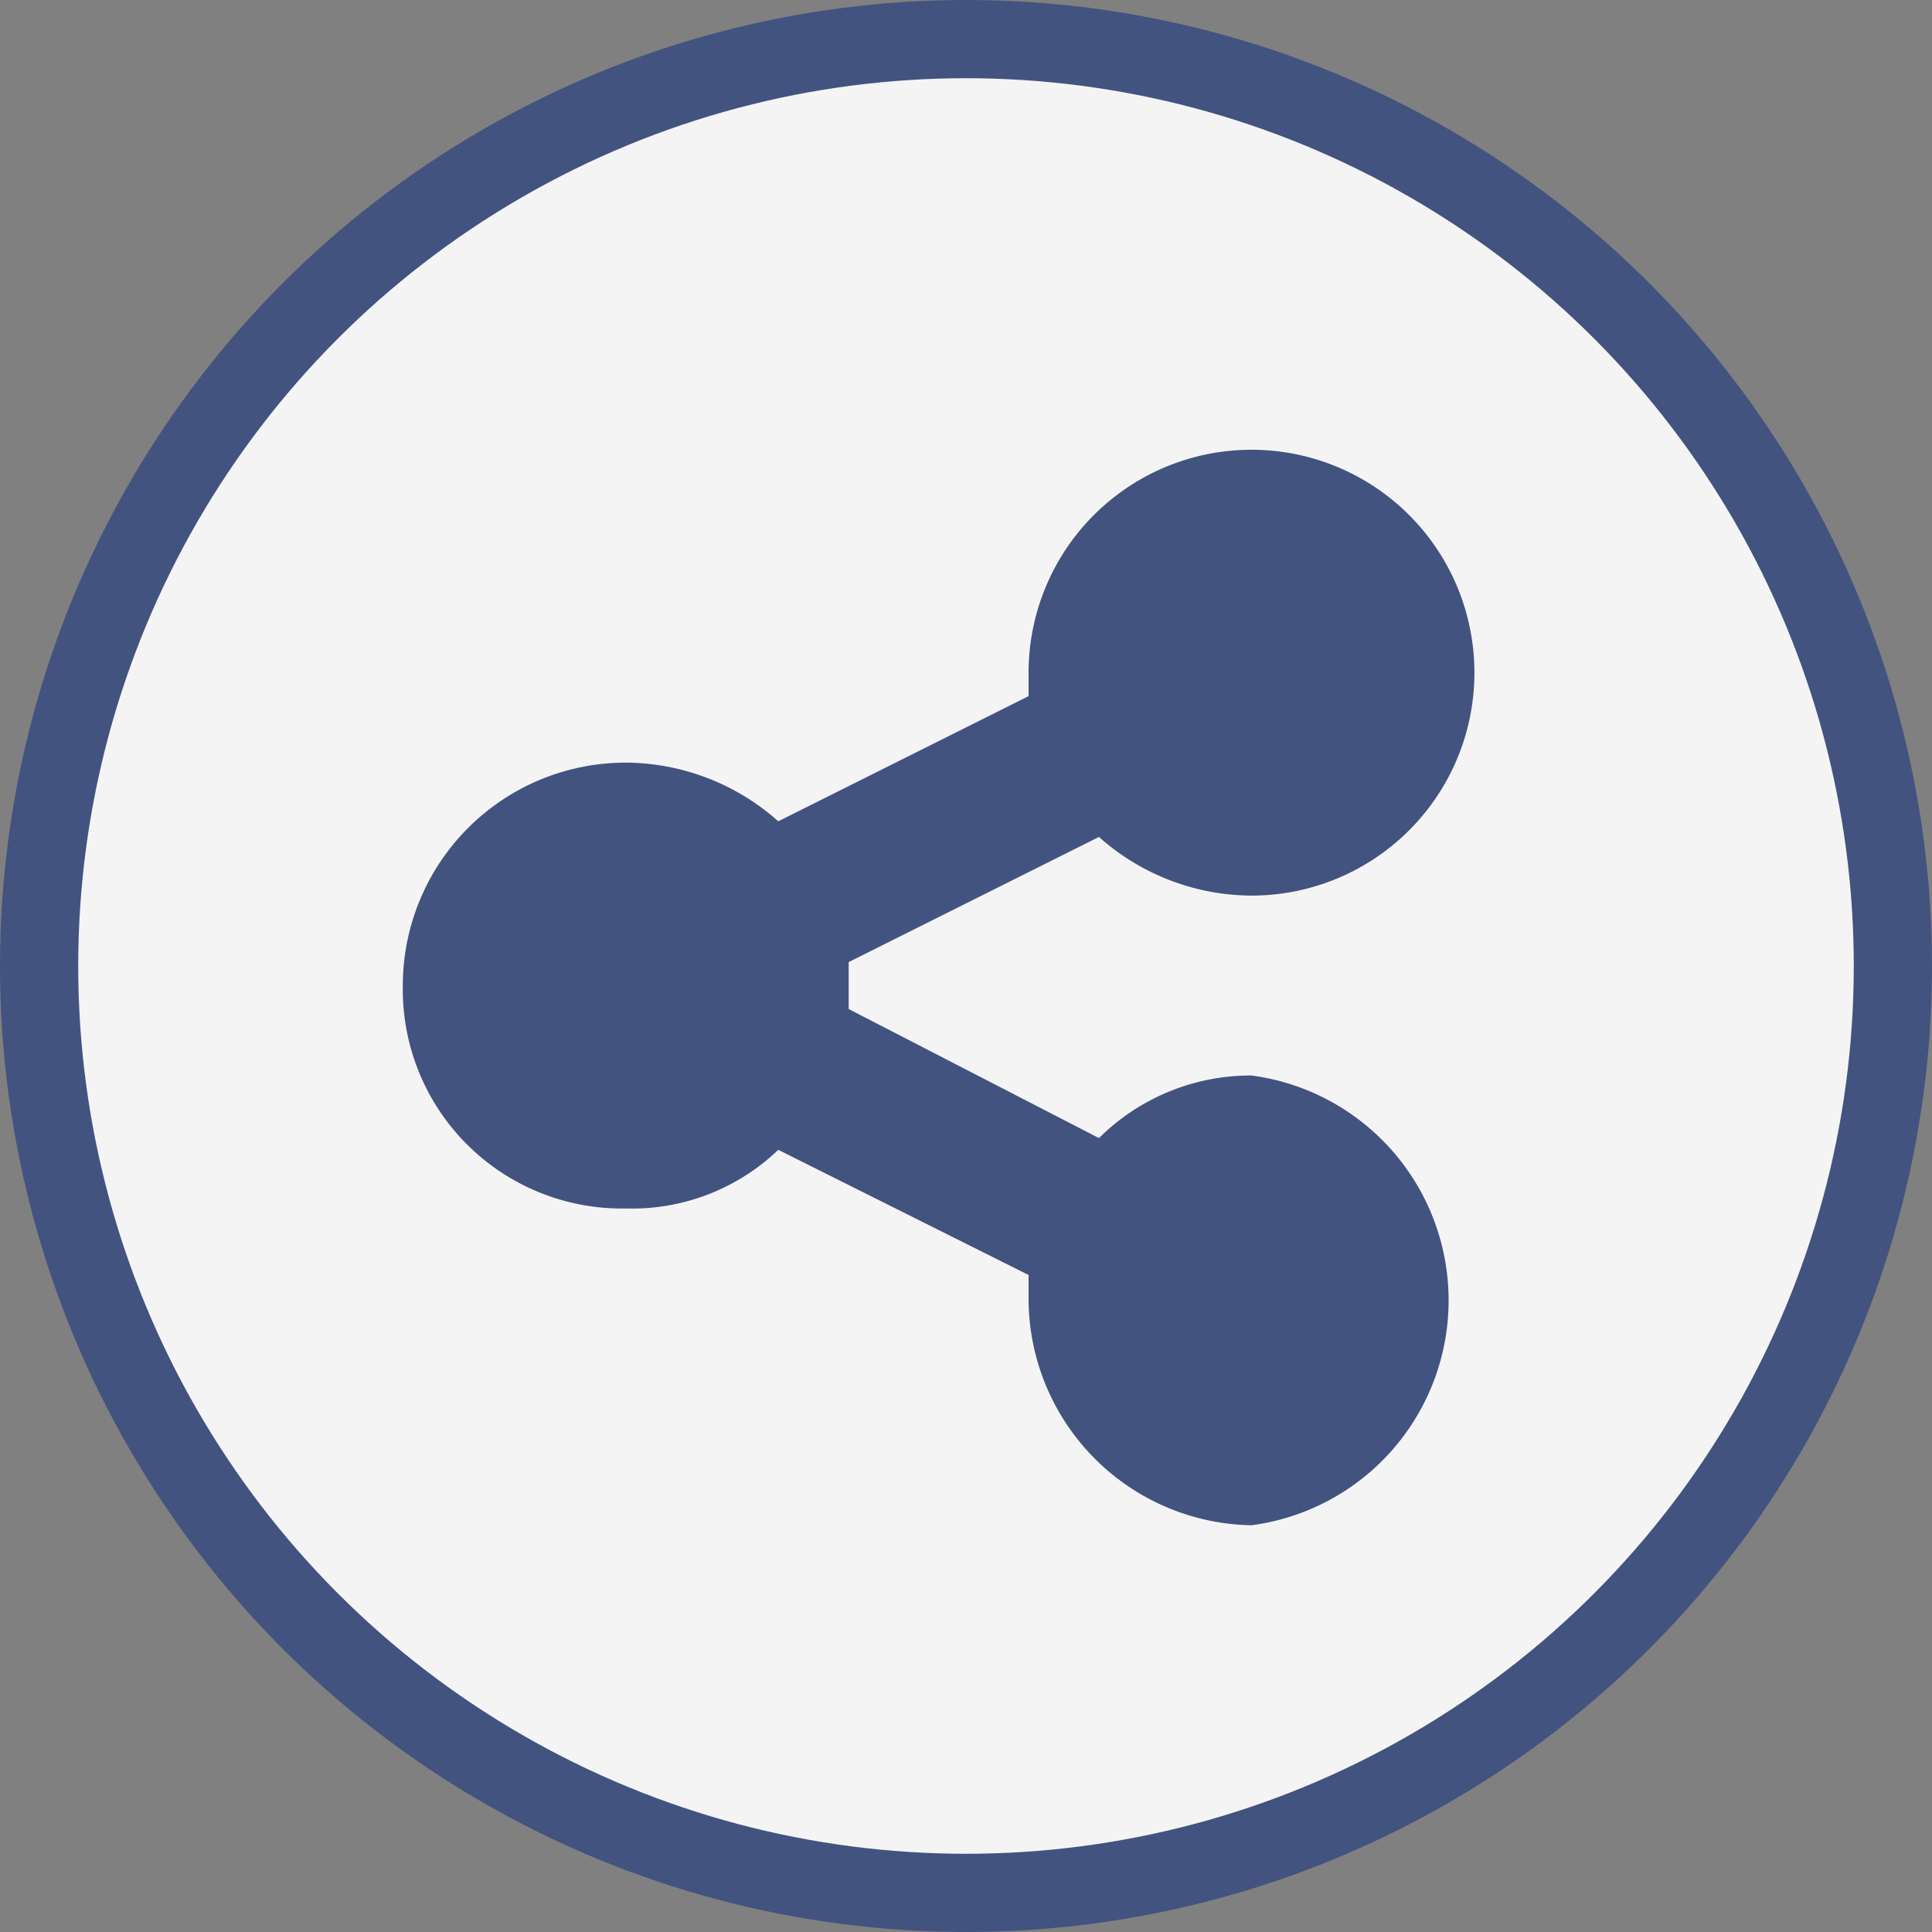 <svg xmlns="http://www.w3.org/2000/svg" viewBox="0 0 49.4 49.4"><rect x="0" y="0" width="49.4" height="49.4" fill="#808080" stroke="none"/><defs><style>.bcb6efef-22e5-4c2b-987f-0e2970e4d198{fill:#f4f4f4;stroke:#425380;stroke-miterlimit:10;stroke-width:2px;}.a78acb2f-81ca-4749-beeb-6937723d4dd8{fill:#425380;}</style></defs><g id="ecc37eb7-2383-4c03-a0dd-f609b9380ac8" data-name="Calque 2"><g id="adb737b1-ac07-455e-aa7e-fb893a3f71ff" data-name="Calque 1"><circle class="bcb6efef-22e5-4c2b-987f-0e2970e4d198" cx="24.7" cy="24.7" r="23.7"/><path class="a78acb2f-81ca-4749-beeb-6937723d4dd8" d="M32,27.5A5.8,5.8,0,0,1,32,39a5.8,5.8,0,0,1-5.7-5.8v-.6l-6.4-3.2A5.4,5.4,0,0,1,16,30.9a5.6,5.6,0,0,1-5.7-5.7A5.7,5.7,0,0,1,16,19.5,5.9,5.9,0,0,1,19.9,21l6.4-3.2v-.6A5.7,5.7,0,0,1,32,11.5a5.7,5.7,0,1,1,0,11.4,5.9,5.9,0,0,1-3.9-1.5l-6.4,3.2v1.2l6.4,3.3A5.5,5.5,0,0,1,32,27.5Z"/></g></g></svg>